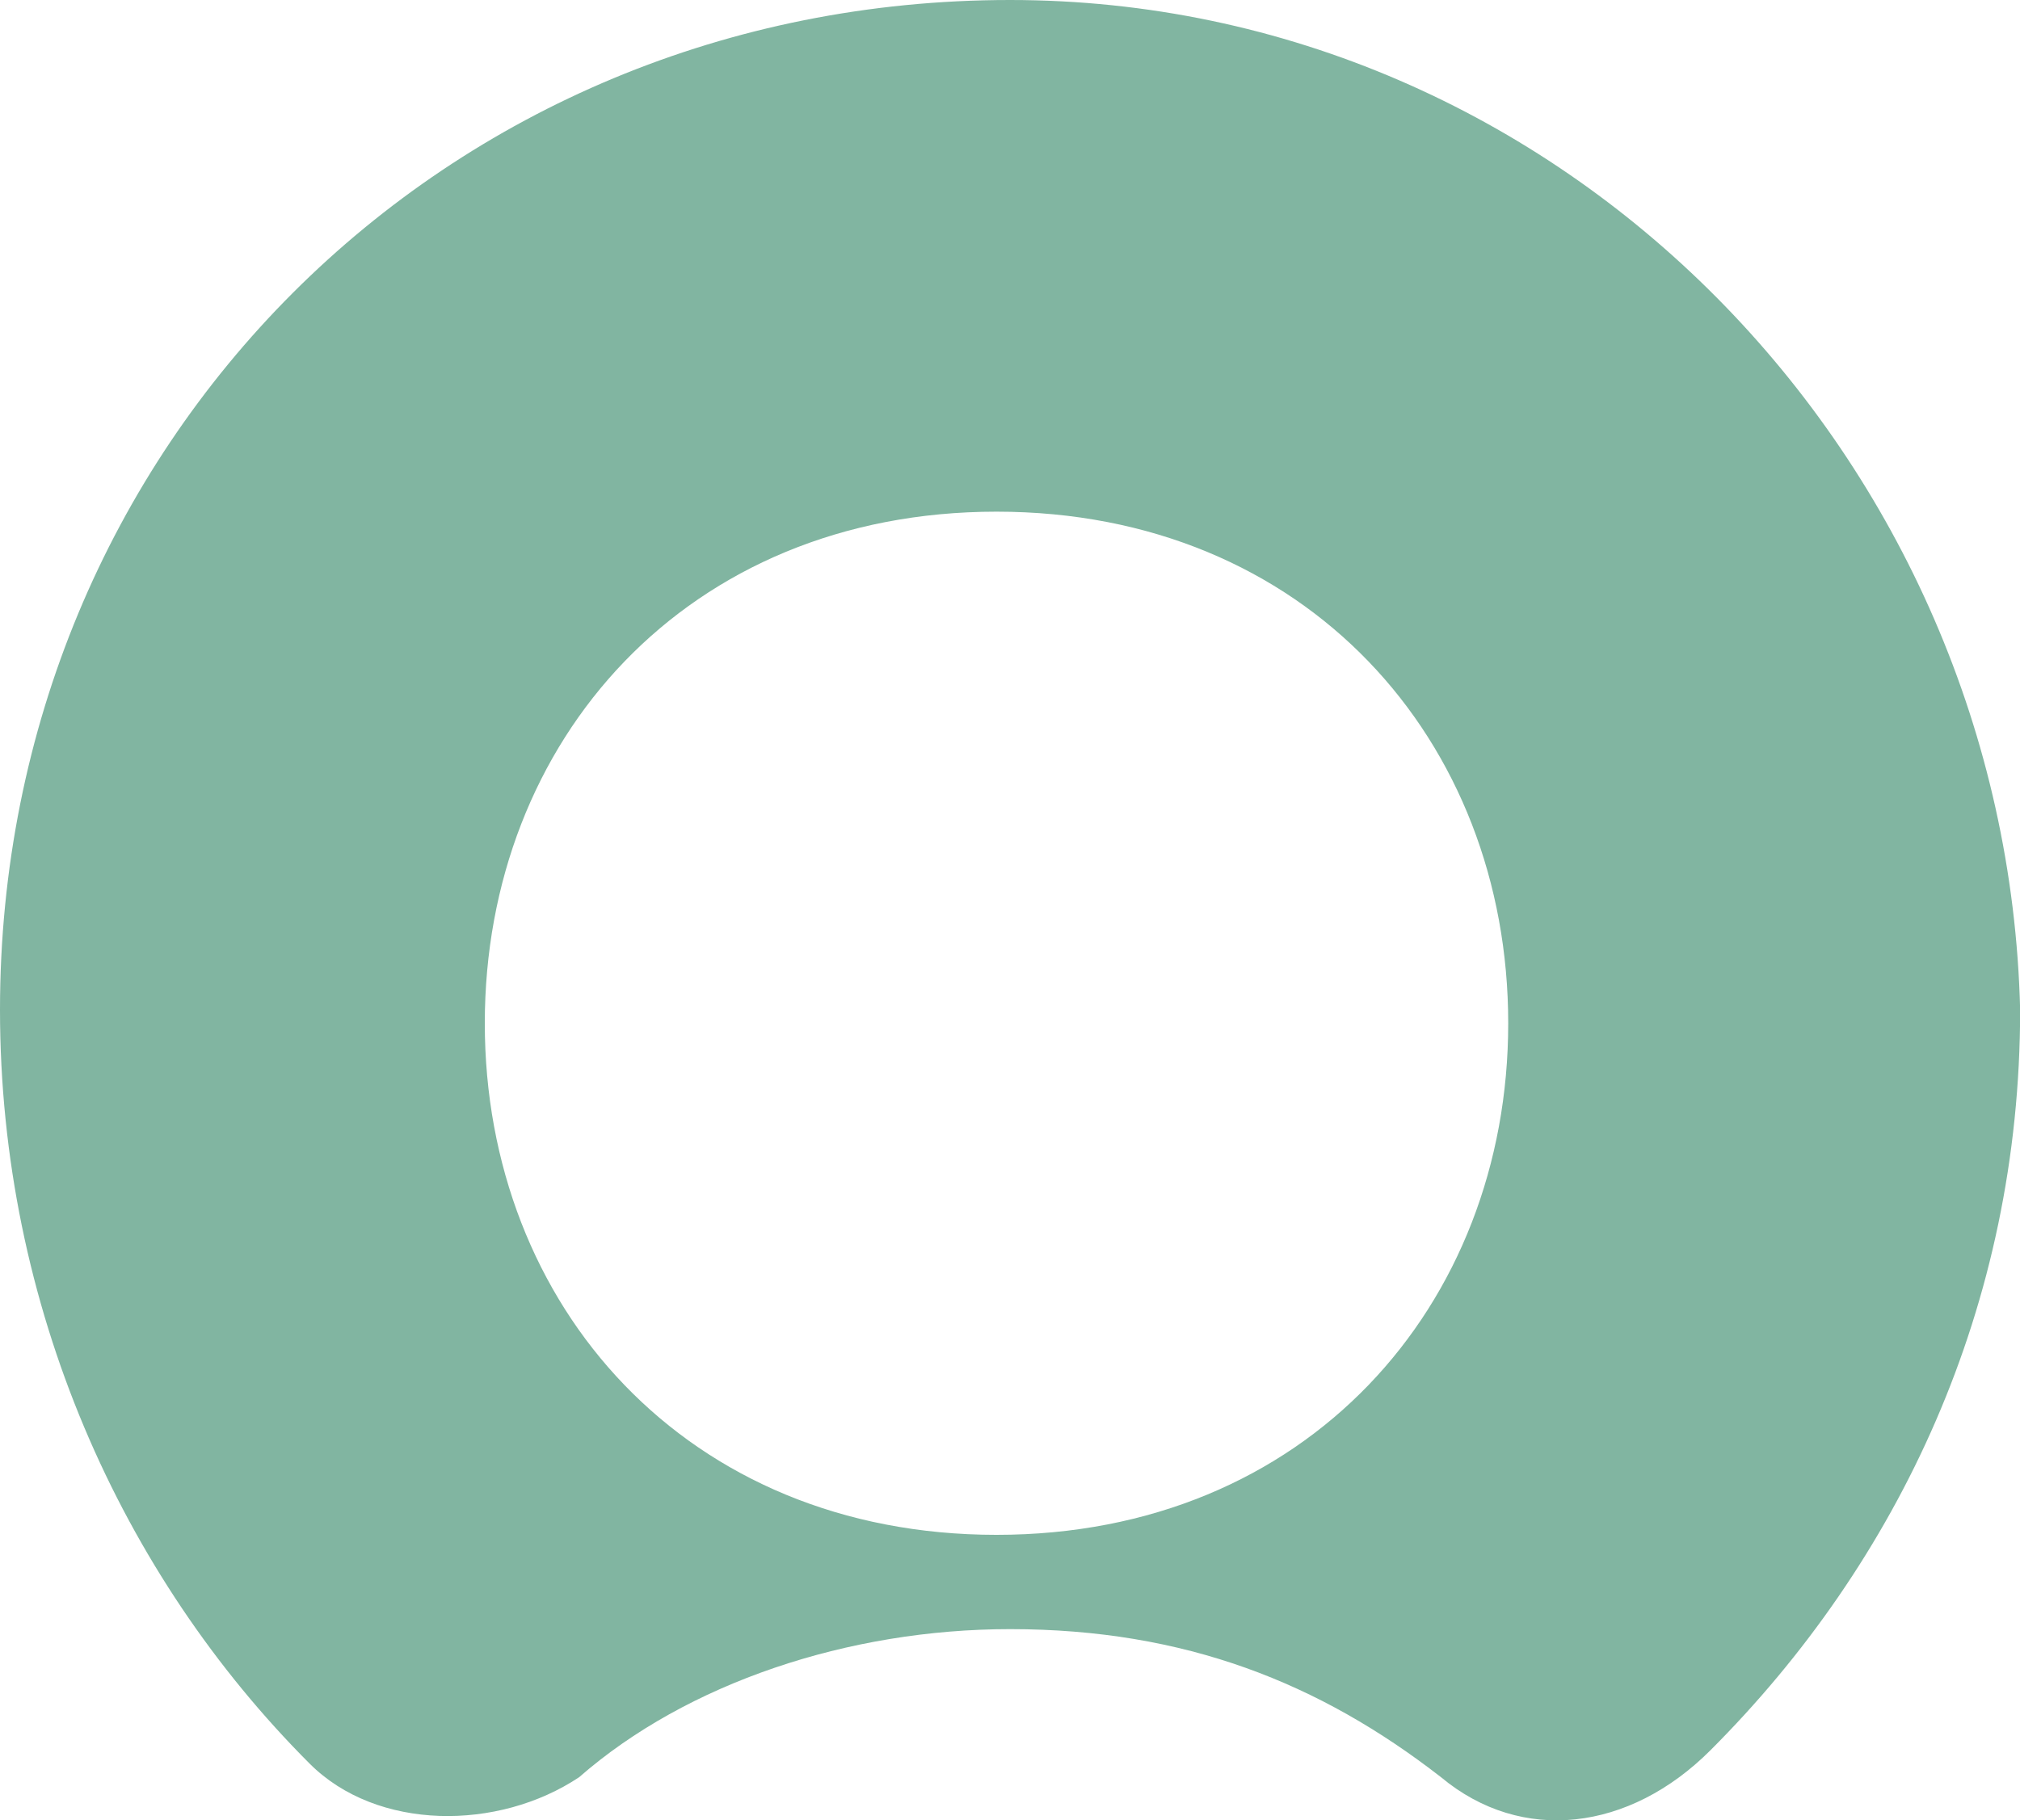 <?xml version="1.0" encoding="UTF-8"?>
<svg id="Layer_2" data-name="Layer 2" xmlns="http://www.w3.org/2000/svg" viewBox="0 0 278.46 250.99">
  <defs>
    <style>
      .cls-1 {
        fill: #81b5a1;
        fill-rule: evenodd;
        stroke-width: 0px;
      }
    </style>
  </defs>
  <g id="Layer_1-2" data-name="Layer 1">
    <path class="cls-1" d="M139.23,0C61.26,0,0,61.26,0,139.23c0,40.84,16.71,77.97,42.7,103.96,9.28,9.28,25.99,9.28,37.13,1.86,14.85-12.99,37.13-20.42,59.41-20.42,24.13,0,42.7,7.43,59.41,20.42,11.14,9.28,25.99,7.43,37.13-3.71,25.99-25.99,42.7-61.26,42.7-102.1C276.61,63.12,215.34,0,139.23,0M137.37,211.63c-42.7,0-70.54-31.56-70.54-70.54s27.85-70.54,70.54-70.54,70.54,31.56,70.54,70.54-27.85,70.54-70.54,70.54"/>
  </g>
</svg>